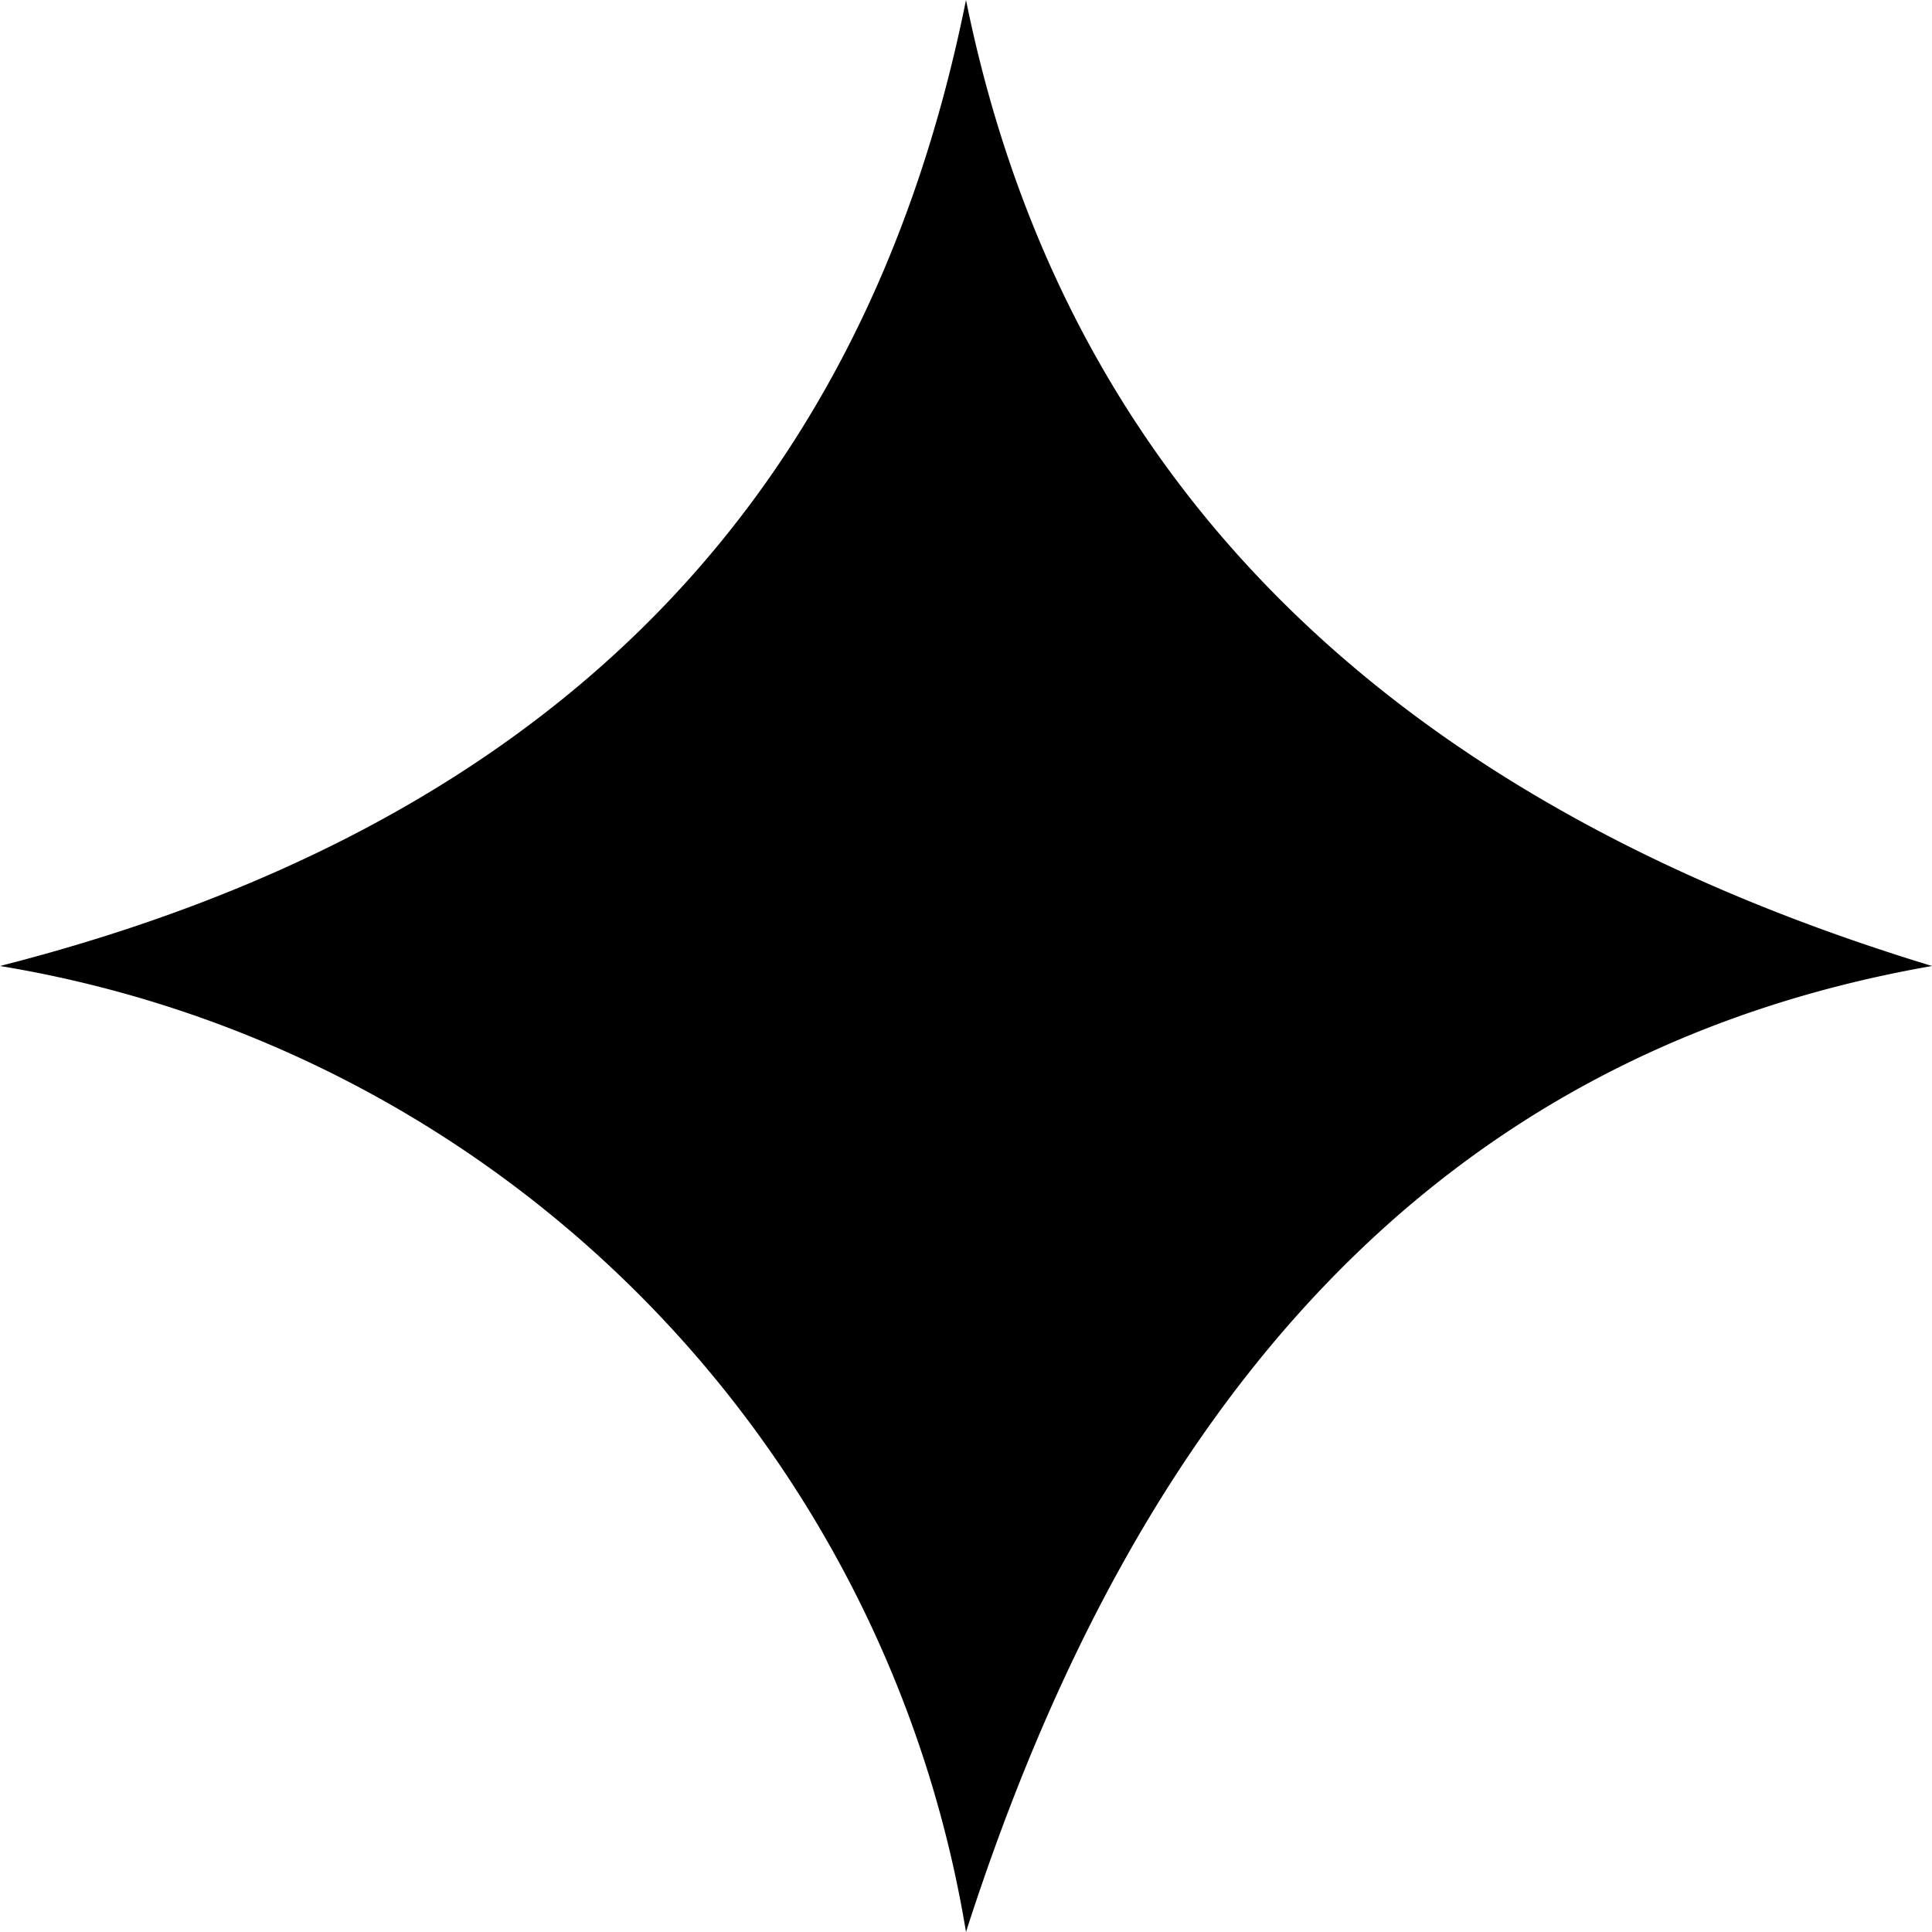 <?xml version="1.0" encoding="UTF-8"?> <svg xmlns="http://www.w3.org/2000/svg" id="Слой_2" data-name="Слой 2" viewBox="0 0 14.24 14.24"><title>звезда</title><path d="M480.42,222.08c-3.66.64-5.87,3.23-7.12,7.12a8.64,8.64,0,0,0-7.12-7.12c3.92-1,6.35-3.29,7.12-7.12C474,218.41,476.31,220.83,480.42,222.08Z" transform="translate(-466.18 -214.96)"></path></svg> 